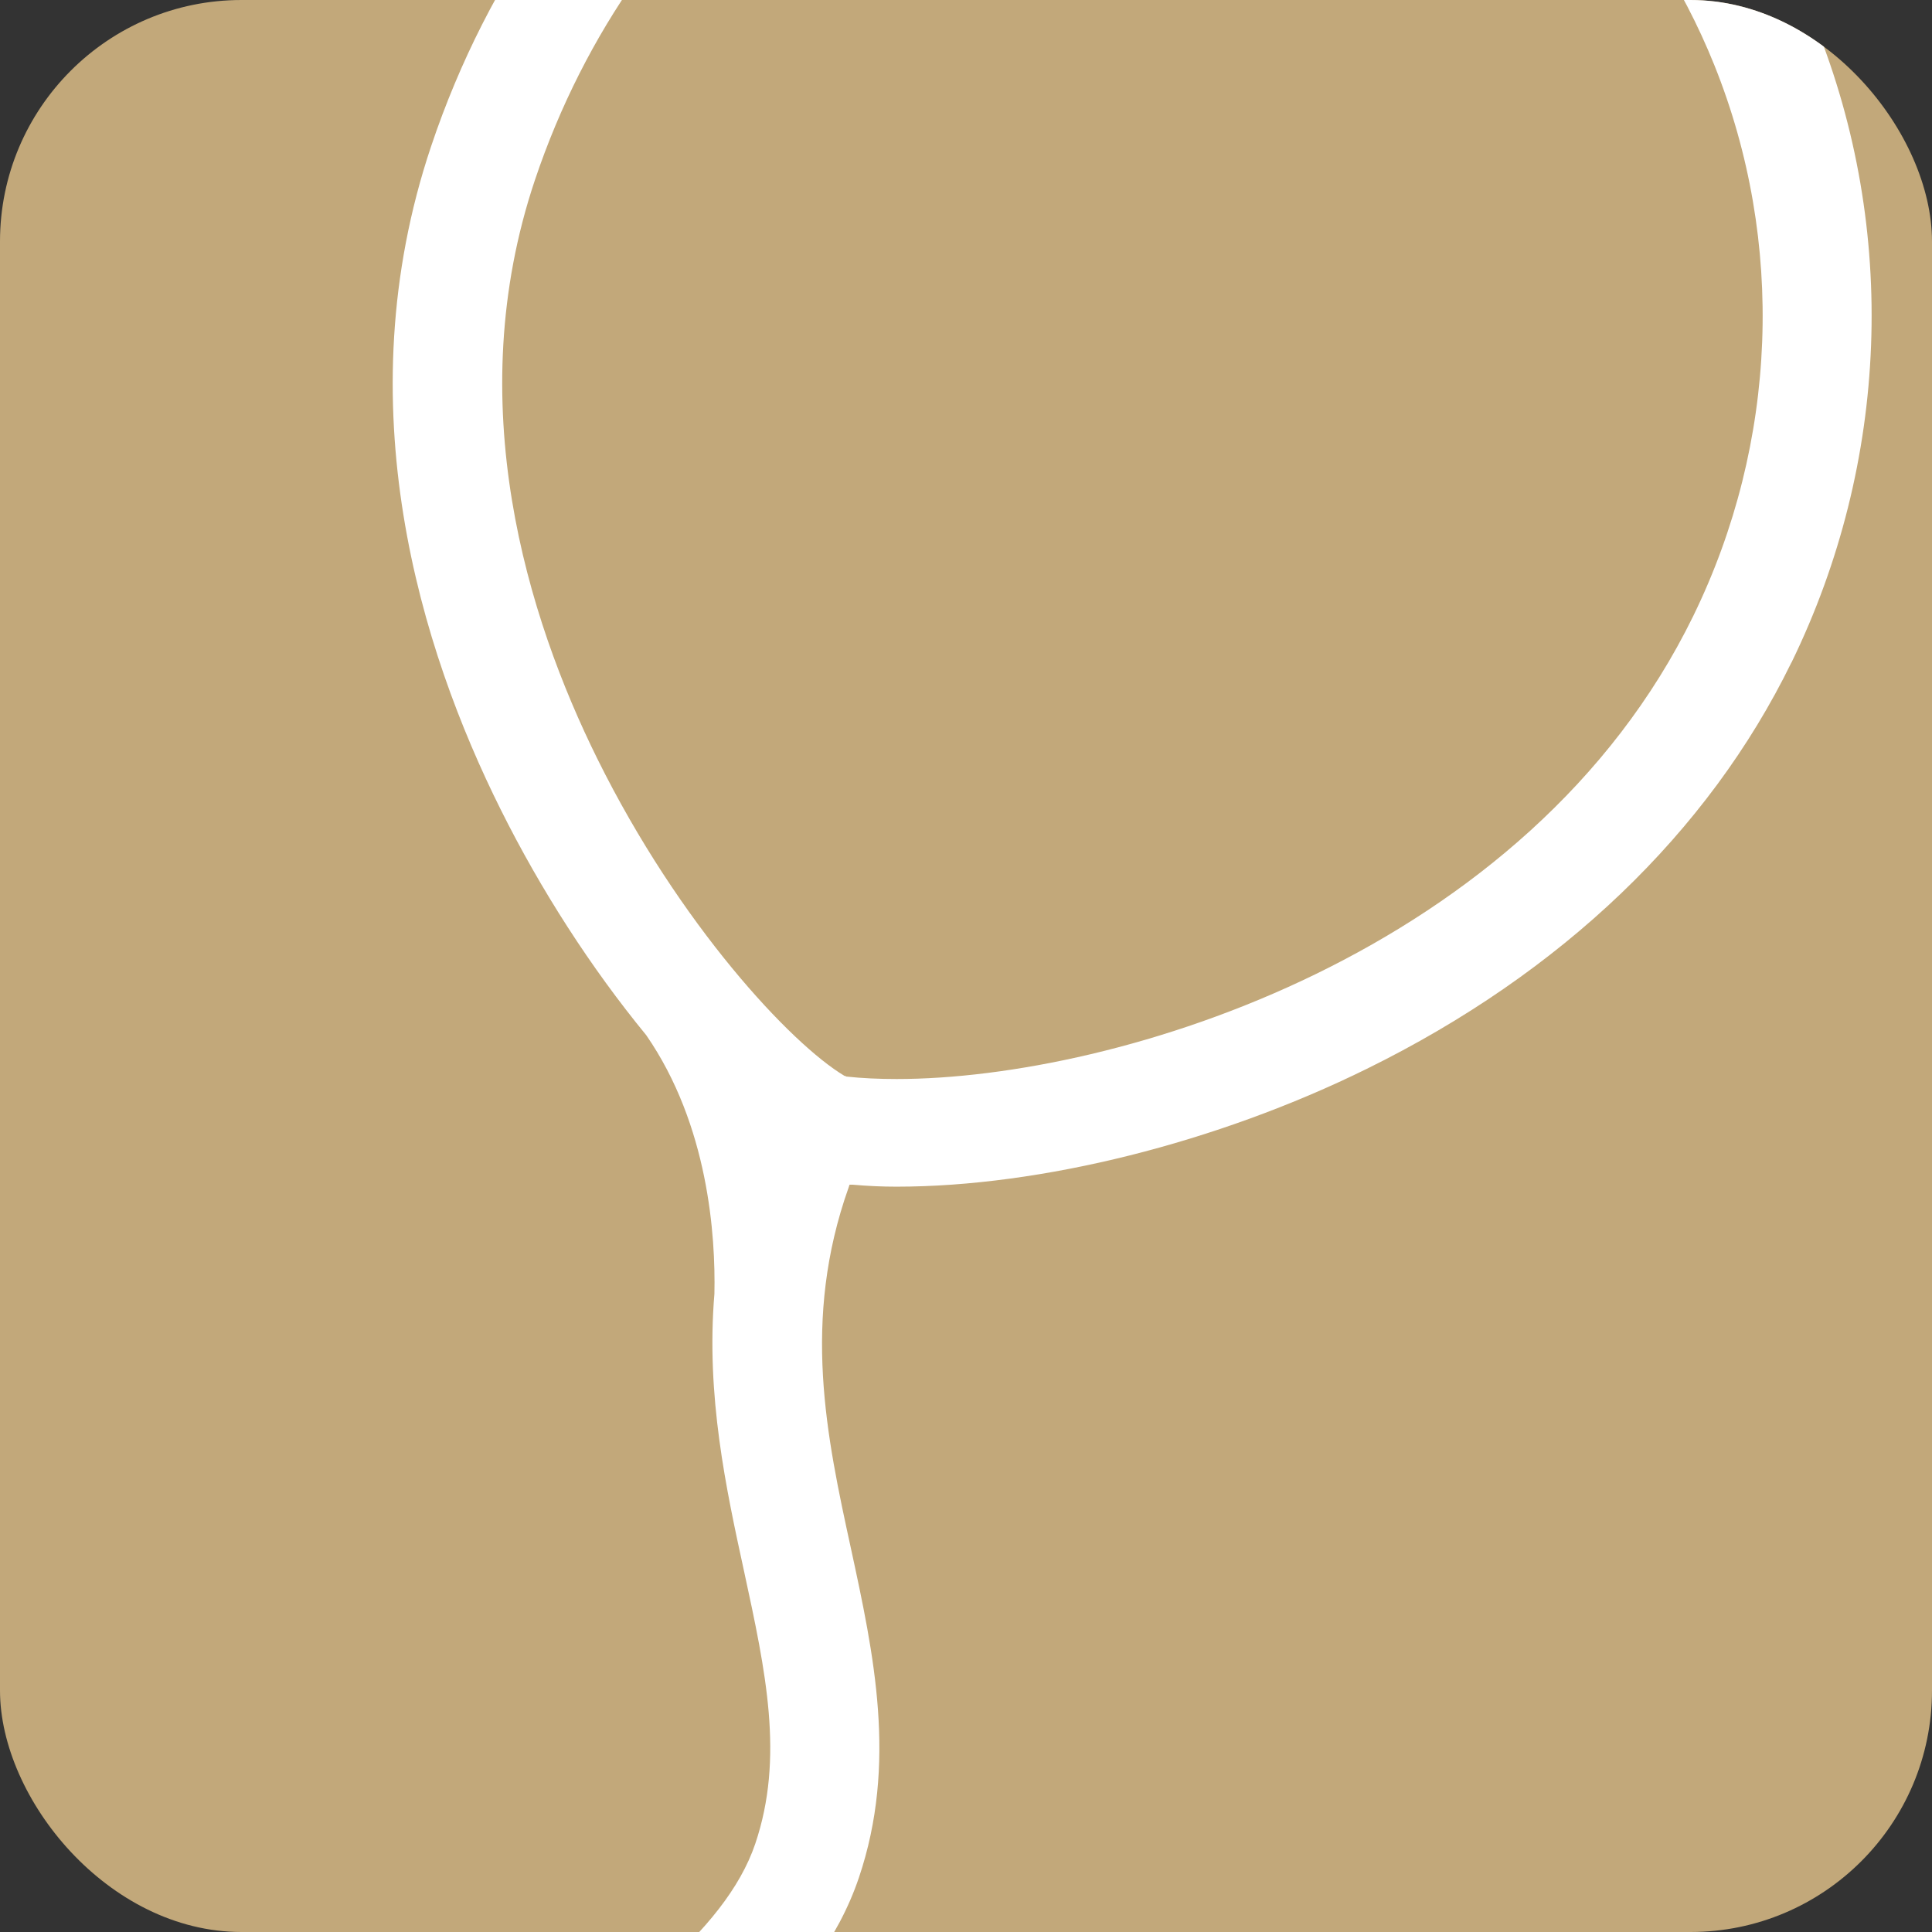<svg width="32" height="32" viewBox="0 0 32 32" fill="none" xmlns="http://www.w3.org/2000/svg">
<rect x="0" y="0" width="32" height="32" fill="#333333" stroke="none"/>
<g clip-path="url(#clip0_6432_2627)">
<rect width="32" height="32" rx="4" fill="#C2A87A"/>
<path d="M29.672 10.975C31.29 7.658 31.437 3.808 30.072 0.417C28.807 -2.725 26.377 -5.168 23.402 -6.287C22.142 -6.761 20.813 -7 19.45 -7C13.979 -7 9.032 -3.214 7.141 2.422C5.701 6.71 6.974 10.764 8.293 13.408C8.958 14.743 9.792 16.035 10.704 17.146C11.735 18.639 11.853 20.471 11.833 21.429C11.691 23.118 12.028 24.665 12.325 26.03C12.683 27.684 12.992 29.11 12.51 30.537C12.008 32.023 10.207 33.294 8.12 34.767C5.547 36.583 2.631 38.645 1.046 41.888L1 41.982L1.106 41.992C1.119 41.992 1.196 42 1.317 42C1.819 42 3.076 41.878 3.896 40.754C5.14 39.044 6.912 37.806 8.623 36.606C8.808 36.476 8.991 36.349 9.174 36.219C11.516 34.565 13.538 33.136 14.226 31.1C14.865 29.207 14.473 27.398 14.095 25.651C13.69 23.791 13.275 21.869 14.056 19.668L14.071 19.622H14.12C14.378 19.645 14.617 19.655 14.849 19.655C17.24 19.655 20.154 18.927 22.637 17.704C25.865 16.116 28.297 13.788 29.672 10.972M14.012 17.826L13.986 17.819C13.105 17.294 11.256 15.319 9.895 12.57C8.739 10.234 7.621 6.672 8.86 2.982C10.506 -1.92 14.762 -5.214 19.453 -5.214C20.594 -5.214 21.709 -5.013 22.763 -4.615C25.265 -3.675 27.318 -1.599 28.395 1.079C29.572 4.007 29.446 7.332 28.047 10.2C25.319 15.79 18.505 17.872 14.852 17.872C14.556 17.872 14.272 17.859 14.015 17.831" fill="white"/>
</g>
<defs>
<clipPath id="clip0_6432_2627">
<rect width="32" height="32" rx="4" fill="white"/>
</clipPath>
</defs>
</svg>
